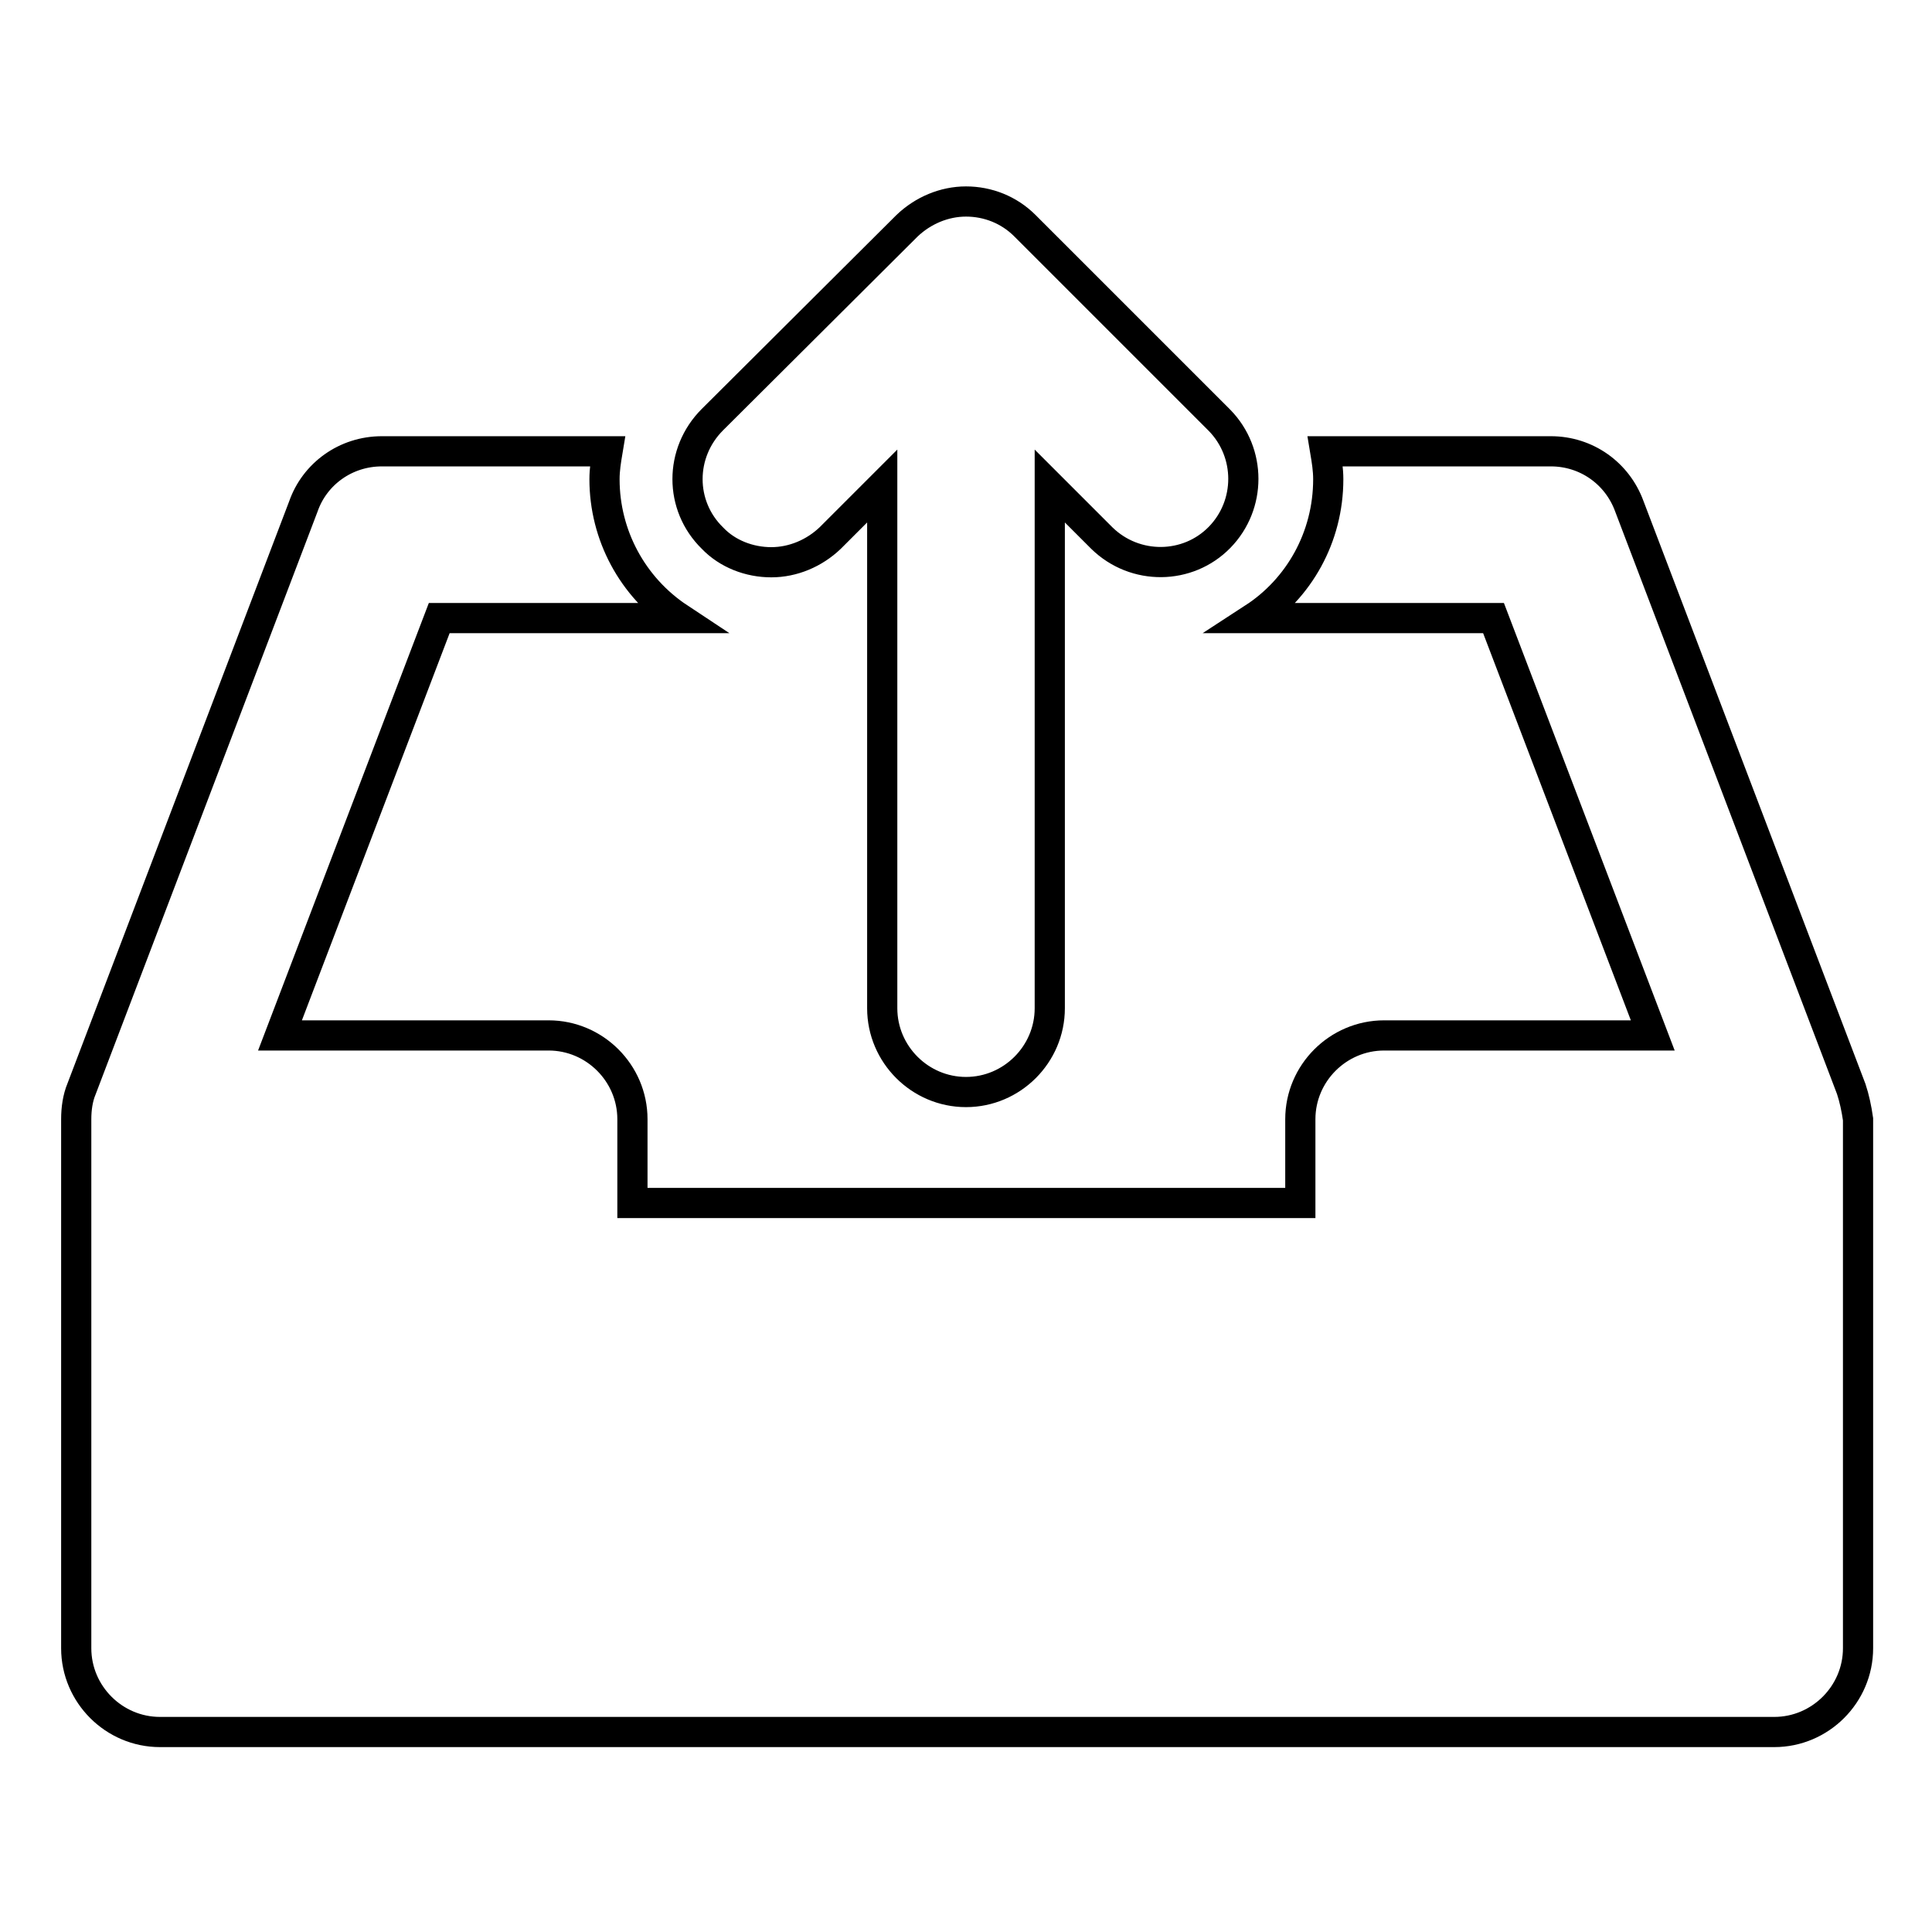 <?xml version="1.0" encoding="utf-8"?>
<!-- Svg Vector Icons : http://www.onlinewebfonts.com/icon -->
<!DOCTYPE svg PUBLIC "-//W3C//DTD SVG 1.1//EN" "http://www.w3.org/Graphics/SVG/1.1/DTD/svg11.dtd">
<svg version="1.1" xmlns="http://www.w3.org/2000/svg" xmlns:xlink="http://www.w3.org/1999/xlink" x="0px" y="0px" viewBox="0 0 256 256" enable-background="new 0 0 256 256" xml:space="preserve">
<g> <path stroke-width="4" fill-opacity="0" stroke="#000000"  d="M102.2,74.5c2.9,0,5.7-1.2,7.8-3.2l6.9-6.9v69.2c0,6.1,5,11.1,11.1,11.1c6.1,0,11.1-5,11.1-11.1V64.4 l6.9,6.9c4.4,4.3,11.4,4.2,15.6-0.1c4.2-4.3,4.2-11.2,0-15.5l-25.8-25.8c-2.1-2.1-4.9-3.2-7.8-3.2c-2.9,0-5.7,1.2-7.8,3.2 L94.4,55.6C90,60,90,67,94.4,71.3C96.4,73.4,99.3,74.5,102.2,74.5z M245.3,144.3l-29.4-77.2c-1.6-4.4-5.7-7.3-10.4-7.3h-29.9 c0.2,1.2,0.4,2.4,0.4,3.7c0,7.7-3.9,14.5-9.9,18.4h31.8l21.1,55.3h-35.6c-6.1,0-11.1,5-11.1,11.1v11.1H83.8v-11.1 c0-6.1-5-11.1-11.1-11.1H37.1l21.1-55.3H90c-6.2-4.1-9.9-11-9.9-18.4c0-1.3,0.2-2.5,0.4-3.7H50.6c-4.8,0-8.9,3-10.4,7.3l-29.4,77.2 c-0.5,1.2-0.7,2.6-0.7,4v70.1c0,6.1,5,11.1,11.1,11.1h213.9c6.1,0,11.1-5,11.1-11.1v-70.1C246,146.9,245.7,145.5,245.3,144.3z"/></g>
</svg>
